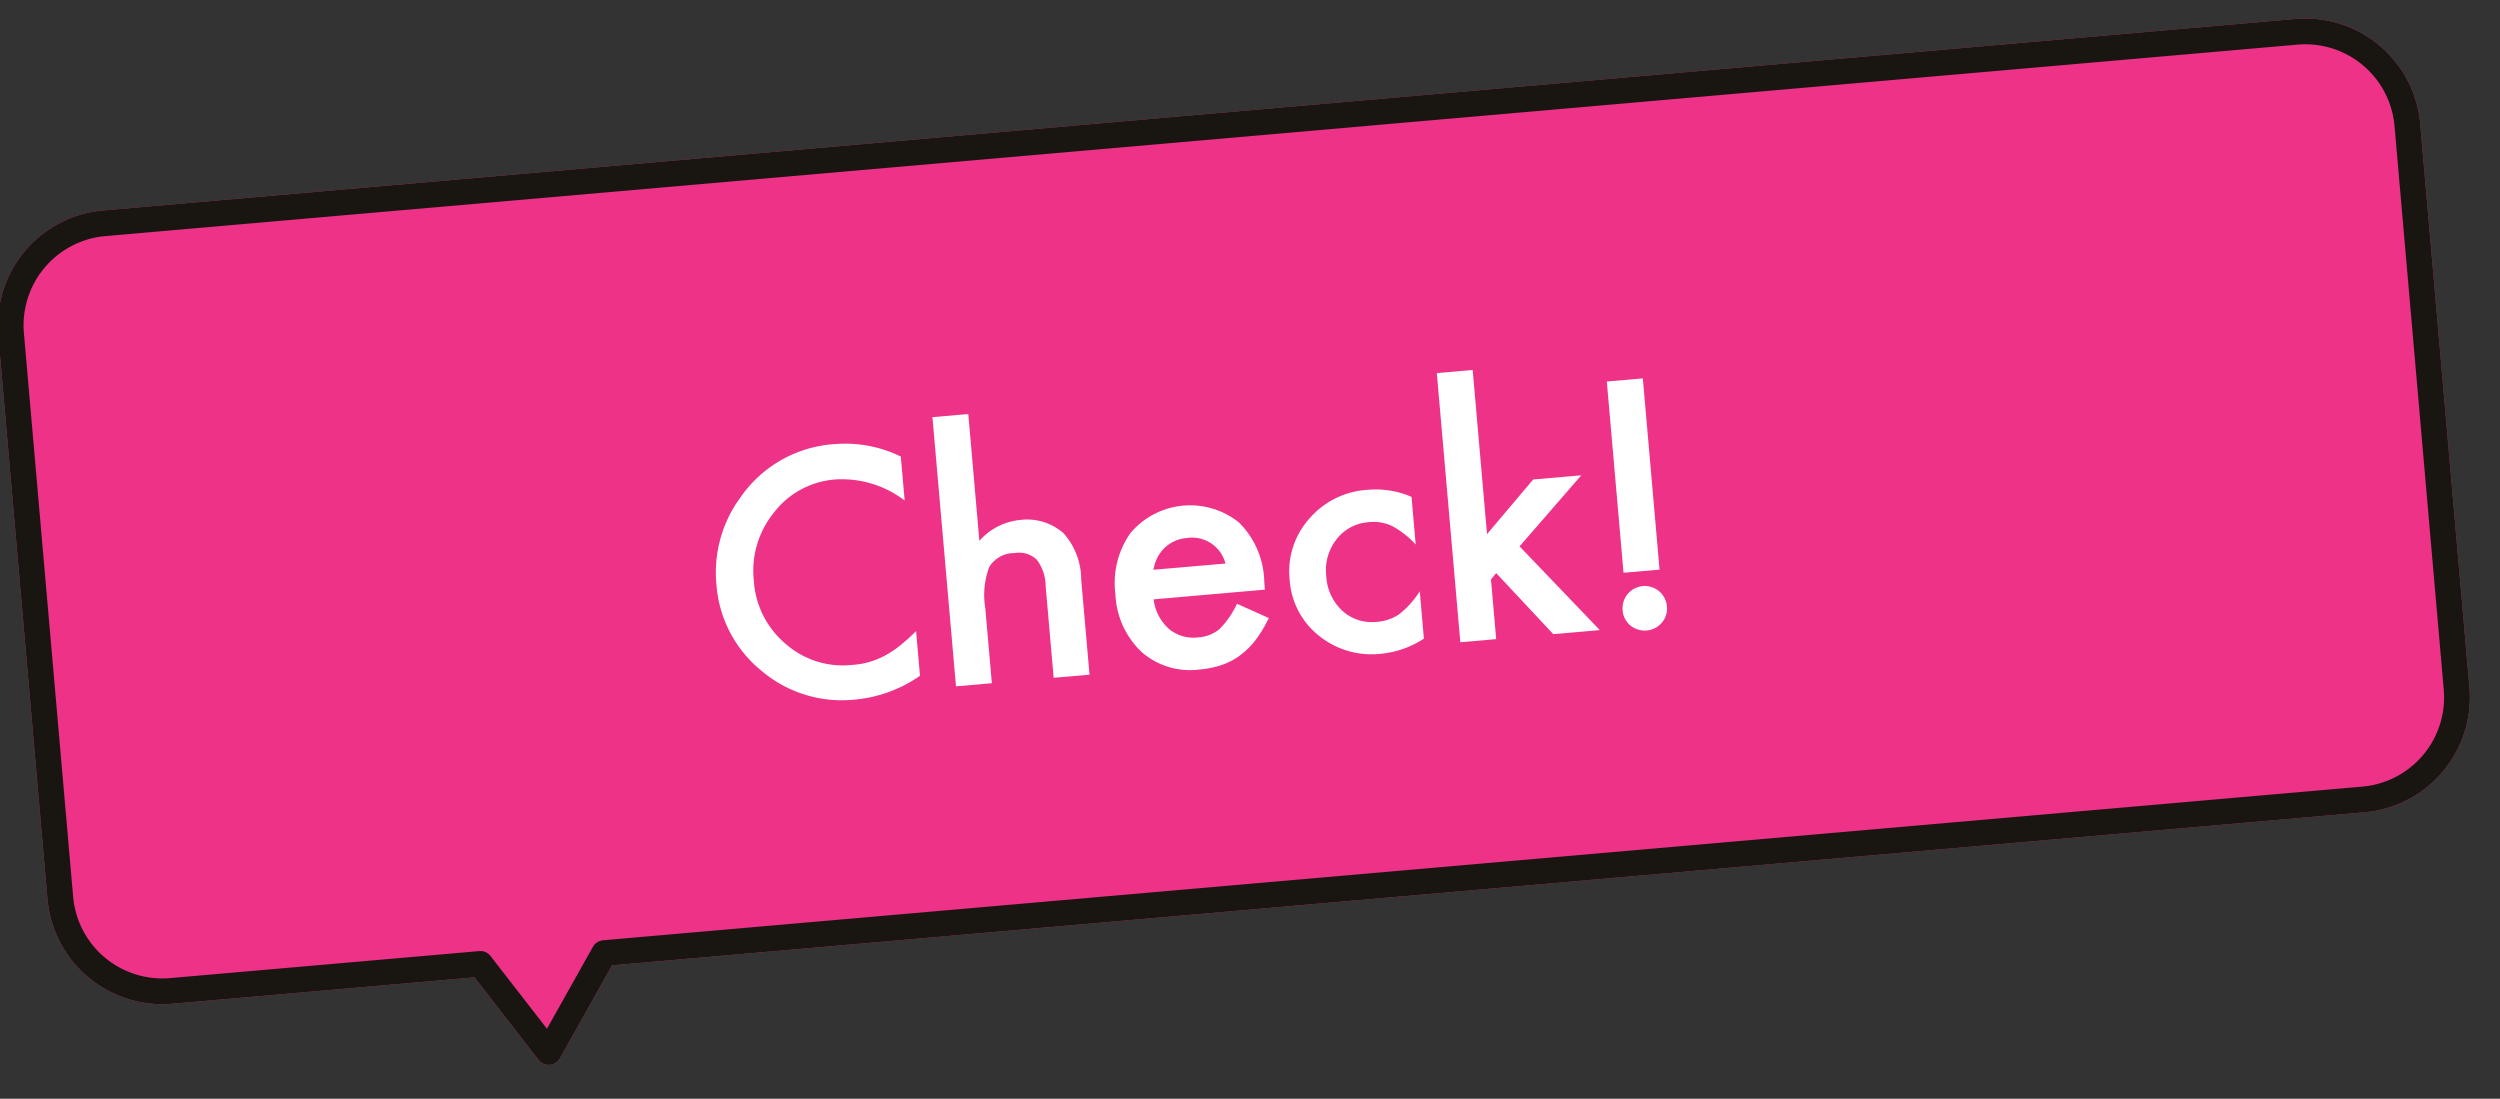 <svg xmlns="http://www.w3.org/2000/svg" width="167.066" height="73.426" viewBox="0 0 167.066 73.426">
  <rect x="0" y="0" width="167.066" height="73.426" fill="#333333" stroke="none"/>
  <g id="badge-check" transform="matrix(0.996, -0.087, 0.087, 0.996, -3900.287, 169.687)">
    <path id="パス_28" data-name="パス 28" d="M4053.8,185H3906.7a7.709,7.709,0,0,0-7.7,7.7v37.827a7.709,7.709,0,0,0,7.7,7.7h20.278l3.783,5.868a.861.861,0,0,0,.713.394h.011a.861.861,0,0,0,.711-.376l4.011-5.886H4053.8a7.709,7.709,0,0,0,7.7-7.7V192.7A7.709,7.709,0,0,0,4053.8,185Z" fill="#ed3288"/>
    <path id="パス_29" data-name="パス 29" d="M4053.8,185H3906.7a7.709,7.709,0,0,0-7.7,7.7v37.827a7.709,7.709,0,0,0,7.7,7.7h20.278l3.783,5.868a.861.861,0,0,0,.713.394h.011a.861.861,0,0,0,.711-.376l4.011-5.886H4053.8a7.709,7.709,0,0,0,7.7-7.7V192.7A7.709,7.709,0,0,0,4053.8,185Zm5.978,45.527a5.985,5.985,0,0,1-5.978,5.978H3935.751a.861.861,0,0,0-.711.376l-3.536,5.189-3.333-5.17a.861.861,0,0,0-.724-.395H3906.7a5.985,5.985,0,0,1-5.978-5.978V192.7a5.985,5.985,0,0,1,5.978-5.978h147.1a5.985,5.985,0,0,1,5.978,5.978Z" fill="#191612"/>
    <g id="グループ_169" data-name="グループ 169" transform="translate(3945.372 203.588)">
      <path id="パス_30" data-name="パス 30" d="M4208.235,312.8v2.951a6.909,6.909,0,0,0-4.469-1.807,5.692,5.692,0,0,0-4.288,1.828,6.165,6.165,0,0,0-1.753,4.448,6.016,6.016,0,0,0,1.753,4.384,5.792,5.792,0,0,0,4.3,1.786,5.271,5.271,0,0,0,2.234-.428,6.44,6.44,0,0,0,1.064-.578,12.538,12.538,0,0,0,1.16-.877v3a9,9,0,0,1-4.491,1.208,8.286,8.286,0,0,1-6.042-2.47,8.19,8.19,0,0,1-2.491-6.009,8.477,8.477,0,0,1,2.085-5.624,8.3,8.3,0,0,1,6.64-3.026A8.428,8.428,0,0,1,4208.235,312.8Z" transform="translate(-4195.212 -310.36)" fill="#fff"/>
      <path id="パス_31" data-name="パス 31" d="M4293.307,303.735h2.406v8.511a4.143,4.143,0,0,1,2.833-1.155,3.661,3.661,0,0,1,2.823,1.144,4.654,4.654,0,0,1,.9,3.176v6.384h-2.406v-6.159a2.936,2.936,0,0,0-.444-1.812,1.71,1.71,0,0,0-1.428-.561,1.963,1.963,0,0,0-1.775.781,5.354,5.354,0,0,0-.5,2.716v5.036h-2.406Z" transform="translate(-4277.95 -303.735)" fill="#fff"/>
      <path id="パス_32" data-name="パス 32" d="M4374.535,356.789h-7.463a3.165,3.165,0,0,0,.834,2.042,2.542,2.542,0,0,0,1.893.748,2.462,2.462,0,0,0,1.486-.428,6.1,6.1,0,0,0,1.315-1.583l2.031,1.133a8.077,8.077,0,0,1-.994,1.374,5.292,5.292,0,0,1-1.123.941,4.507,4.507,0,0,1-1.293.54,6.316,6.316,0,0,1-1.508.171,4.9,4.9,0,0,1-3.742-1.5,5.615,5.615,0,0,1-1.412-4,5.769,5.769,0,0,1,1.369-4,5.216,5.216,0,0,1,7.292-.043,5.763,5.763,0,0,1,1.326,4.031Zm-2.47-1.967a2.305,2.305,0,0,0-2.427-1.925,2.491,2.491,0,0,0-.823.134,2.357,2.357,0,0,0-.7.385,2.455,2.455,0,0,0-.54.6,2.809,2.809,0,0,0-.342.8Z" transform="translate(-4338.047 -343.37)" fill="#fff"/>
      <path id="パス_33" data-name="パス 33" d="M4447.8,351.464v3.2a5.869,5.869,0,0,0-1.476-1.379,2.874,2.874,0,0,0-1.507-.385,2.972,2.972,0,0,0-2.256.952,3.339,3.339,0,0,0-.9,2.385,3.414,3.414,0,0,0,.866,2.406,2.921,2.921,0,0,0,2.235.941,3.056,3.056,0,0,0,1.529-.374,6.054,6.054,0,0,0,1.508-1.411v3.176a6.319,6.319,0,0,1-2.93.759,5.605,5.605,0,0,1-4.042-1.561,5.209,5.209,0,0,1-1.625-3.9,5.28,5.28,0,0,1,1.646-3.935,5.571,5.571,0,0,1,4.042-1.6A6.039,6.039,0,0,1,4447.8,351.464Z" transform="translate(-4401.005 -343.37)" fill="#fff"/>
      <path id="パス_34" data-name="パス 34" d="M4511.887,303.735v11.013l3.39-3.368h3.229l-4.523,4.373,4.854,6.041h-3.122l-3.443-4.395-.385.385v4.01h-2.406v-18.06Z" transform="translate(-4460.282 -303.735)" fill="#fff"/>
      <path id="パス_35" data-name="パス 35" d="M4579.694,328.951a1.486,1.486,0,0,1,2.973.011,1.441,1.441,0,0,1-.438,1.059,1.511,1.511,0,0,1-2.106,0A1.45,1.45,0,0,1,4579.694,328.951Zm.278-2.481V313.639h2.417V326.47Z" transform="translate(-4519.503 -312.089)" fill="#fff"/>
    </g>
  </g>
</svg>
